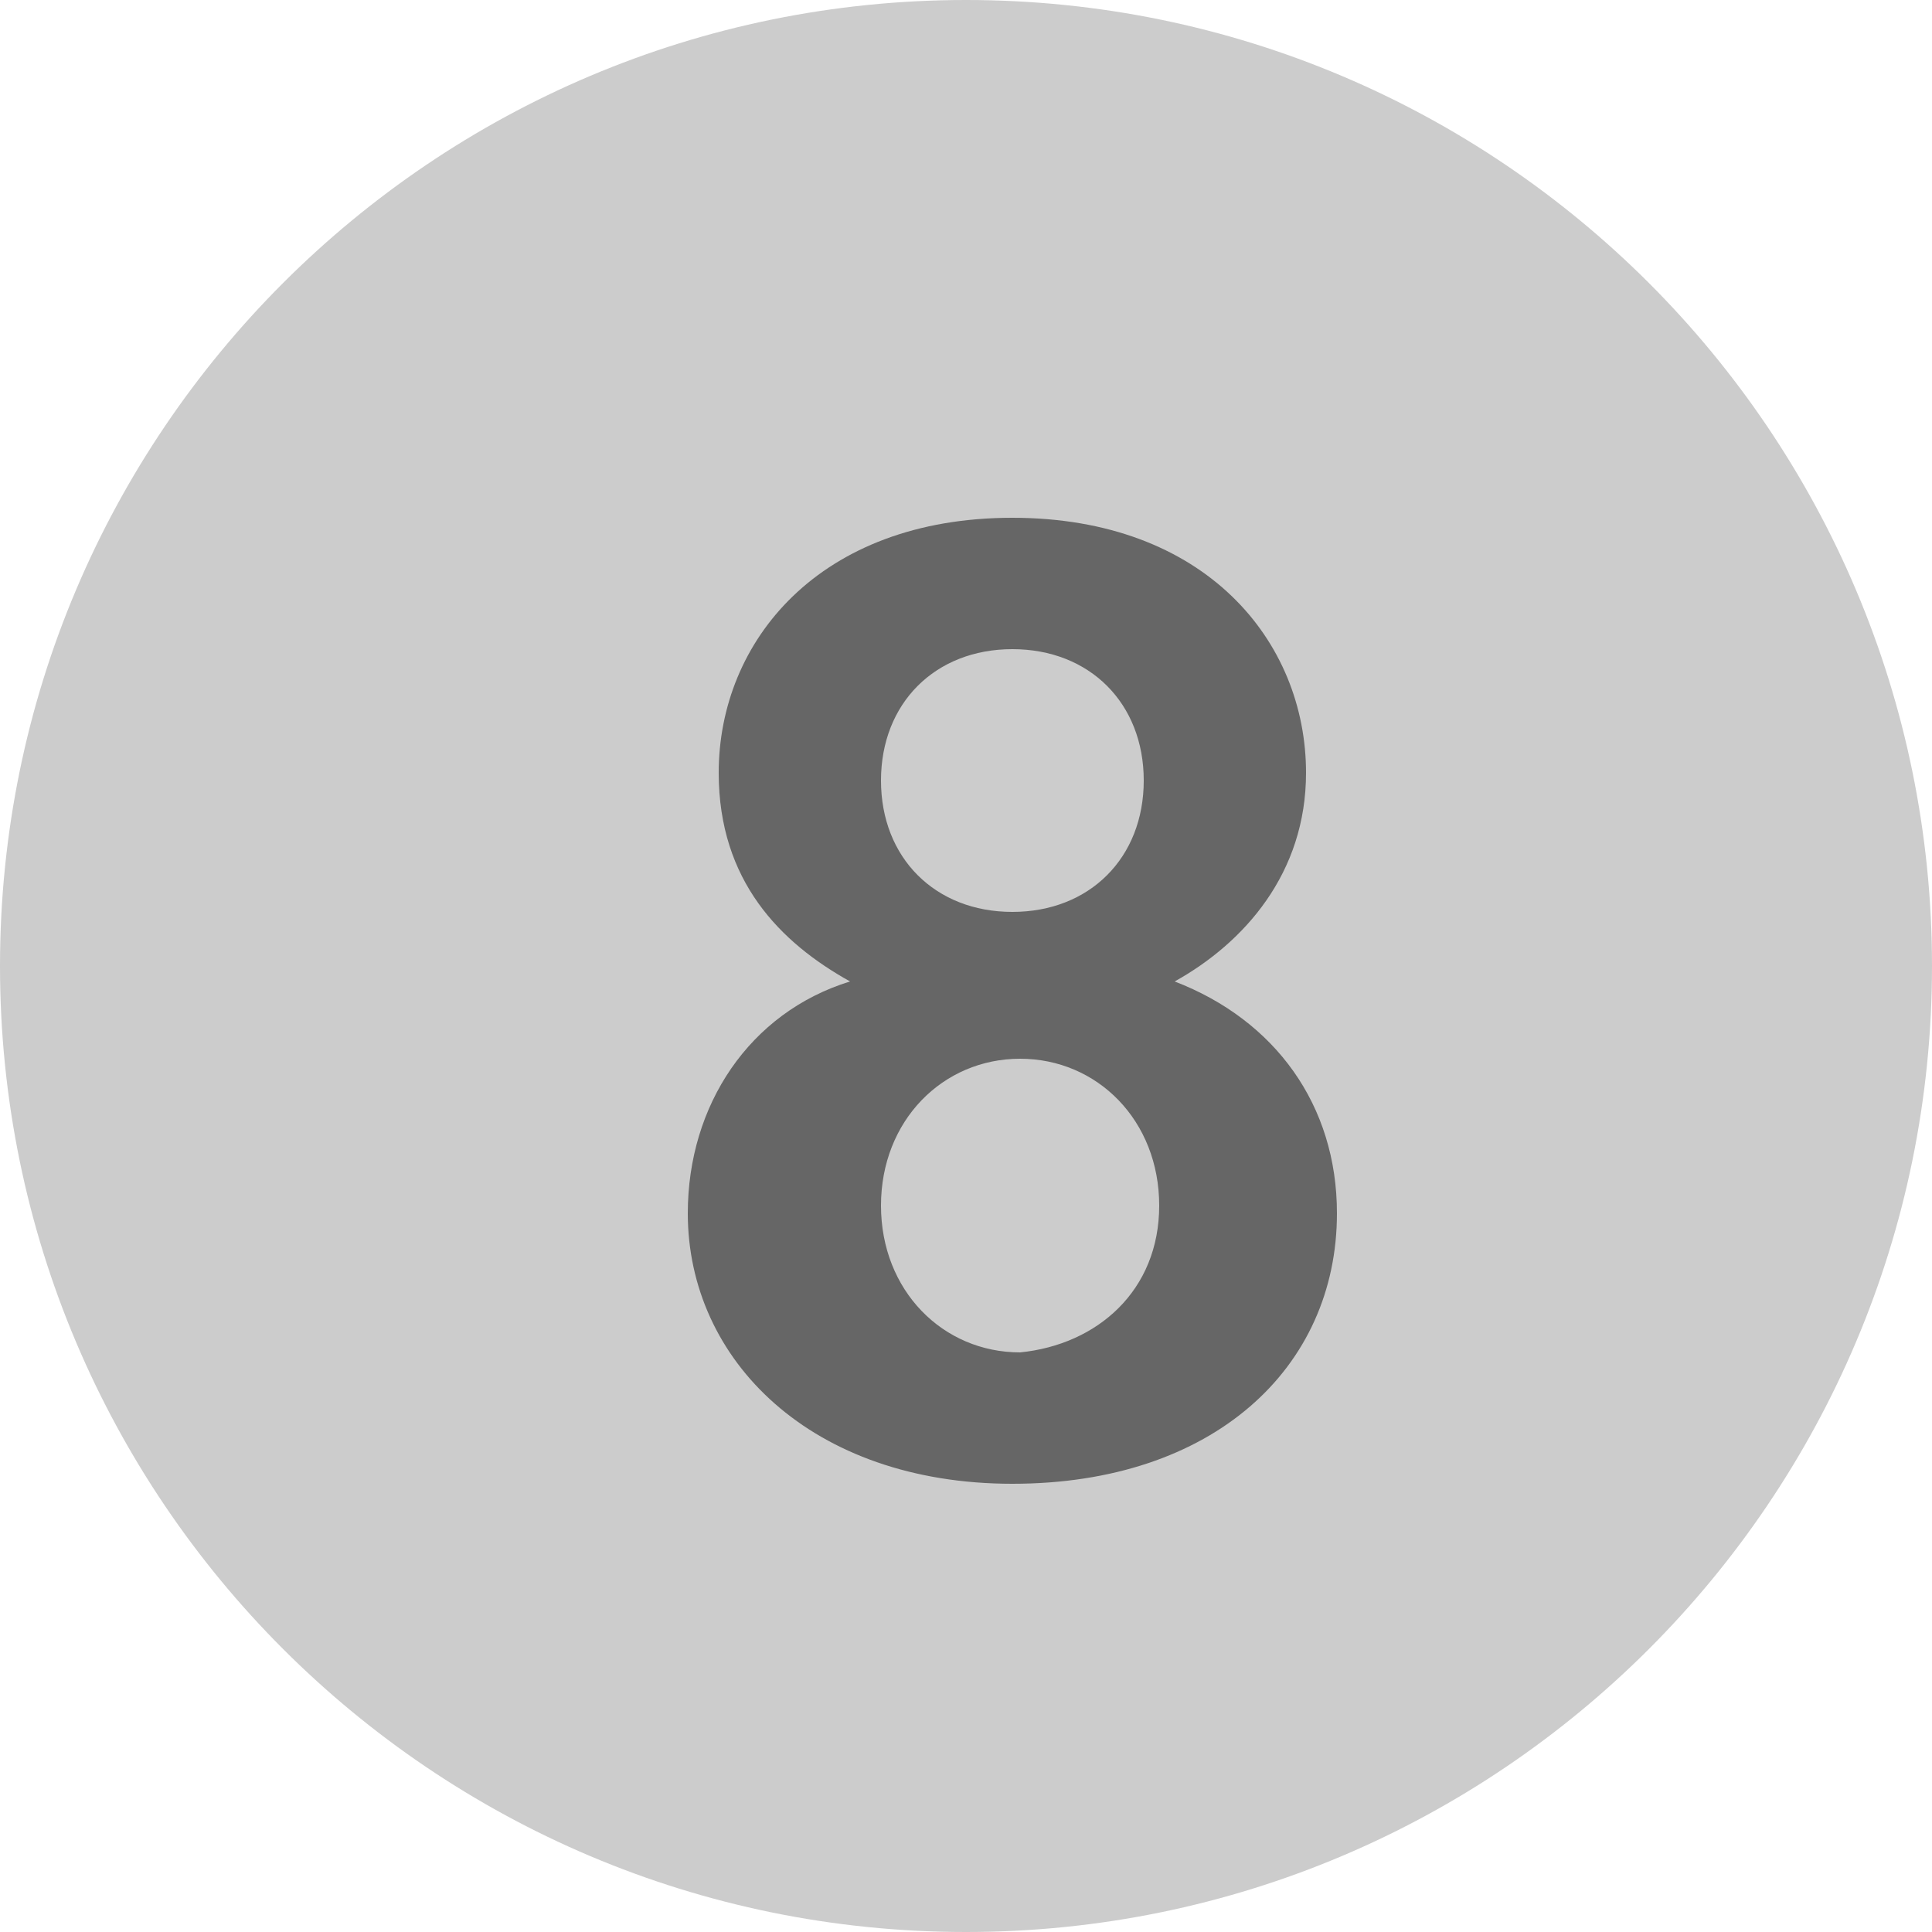 <?xml version="1.0" encoding="utf-8"?>
<!-- Generator: Adobe Illustrator 25.2.3, SVG Export Plug-In . SVG Version: 6.00 Build 0)  -->
<svg version="1.1" id="レイヤー_1" xmlns="http://www.w3.org/2000/svg" xmlns:xlink="http://www.w3.org/1999/xlink" x="0px"
	 y="0px" viewBox="0 0 25 25" style="enable-background:new 0 0 25 25;" xml:space="preserve">
<style type="text/css">
	.st0{fill:#CCCCCC;}
	.st1{enable-background:new    ;}
	.st2{fill:#666666;}
</style>
<path id="長方形_1244" class="st0" d="M12.5,0L12.5,0C19.4,0,25,5.6,25,12.5l0,0C25,19.4,19.4,25,12.5,25l0,0
	C5.6,25,0,19.4,0,12.5l0,0C0,5.6,5.6,0,12.5,0z"/>
<g class="st1">
	<path class="st2" d="M17.3,15.7c0,2-1.6,3.5-4.2,3.5s-4.2-1.6-4.2-3.5c0-1.4,0.8-2.6,2.1-3c-0.9-0.5-1.7-1.3-1.7-2.7
		c0-1.7,1.3-3.3,3.8-3.3c2.5,0,3.8,1.6,3.8,3.3c0,1.3-0.8,2.2-1.7,2.7C16.5,13.2,17.3,14.3,17.3,15.7z M15,15.6
		c0-1.1-0.8-1.9-1.8-1.9c-1,0-1.8,0.8-1.8,1.9c0,1.1,0.8,1.9,1.8,1.9C14.2,17.4,15,16.7,15,15.6z M14.8,10.1c0-1-0.7-1.7-1.7-1.7
		s-1.7,0.7-1.7,1.7c0,1,0.7,1.7,1.7,1.7S14.8,11.1,14.8,10.1z"/>
</g>
</svg>
